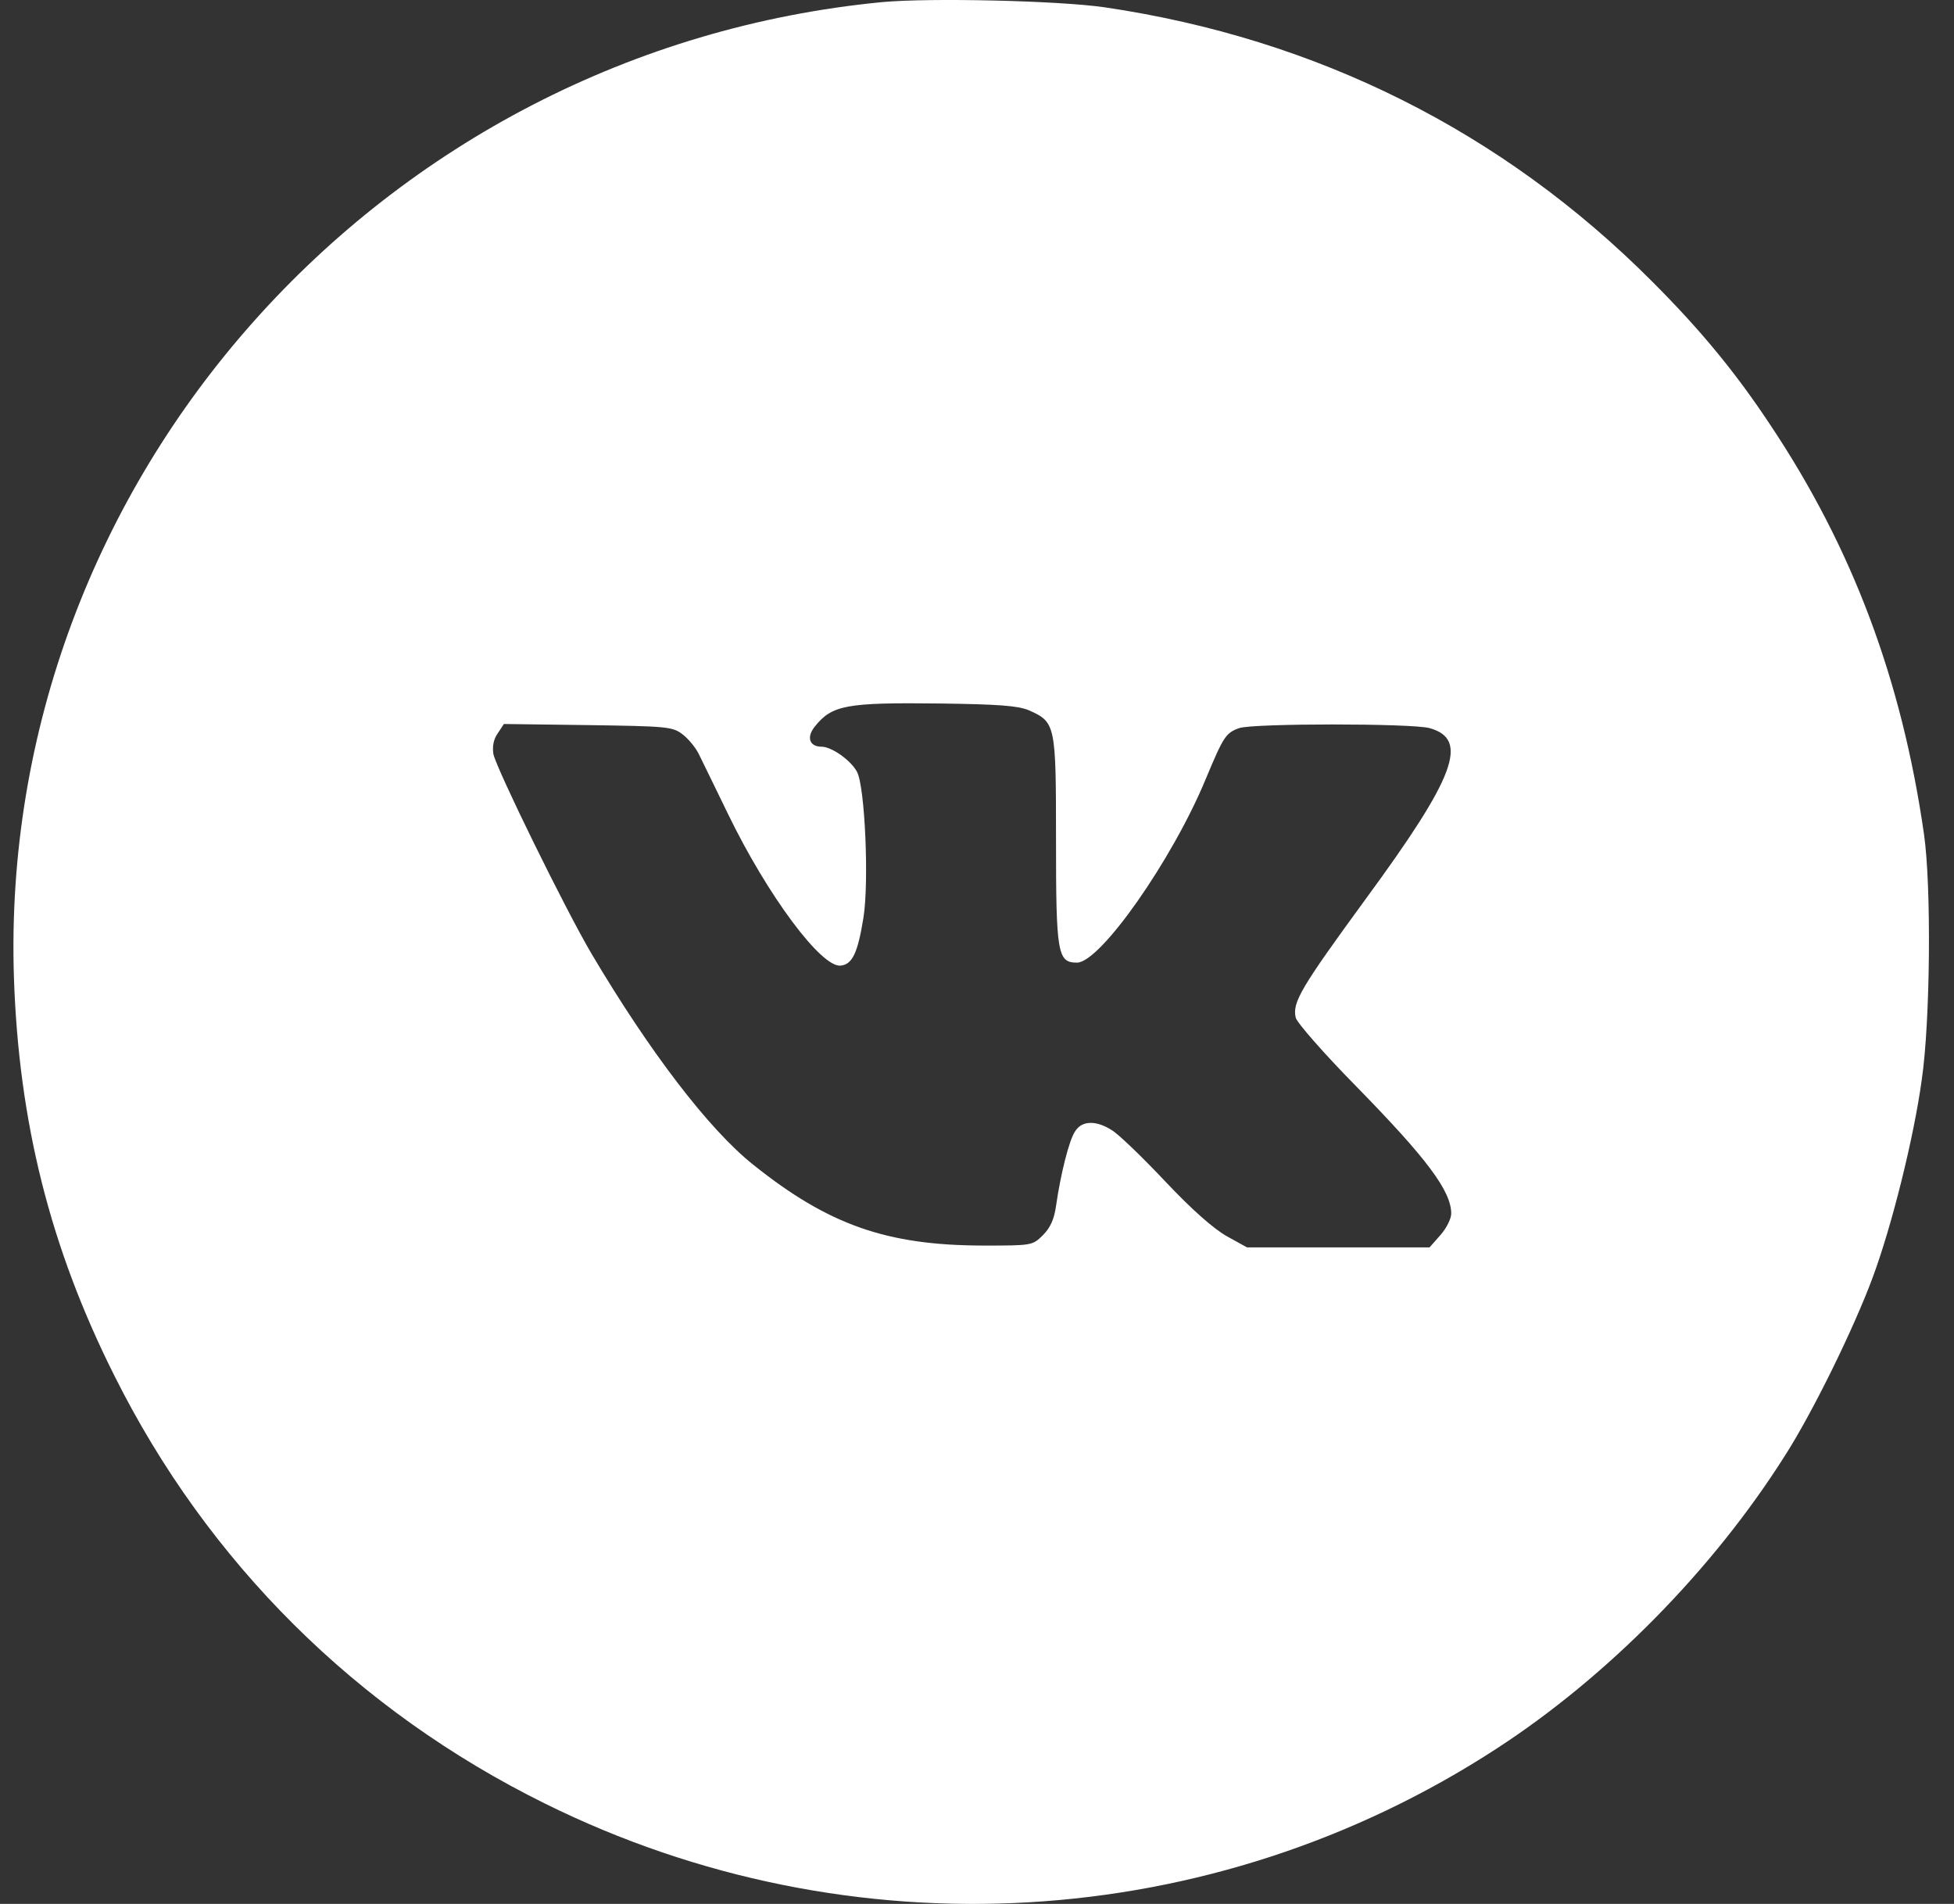 <?xml version="1.0" encoding="UTF-8"?> <svg xmlns="http://www.w3.org/2000/svg" width="39" height="38" viewBox="0 0 39 38" fill="none"><rect x="0" y="0" width="39" height="38" fill="#333333" stroke="none"/><path d="M17.608 0.042C7.59 1.008 -0.044 9.576 0.278 19.51C0.375 22.401 1.003 24.905 2.281 27.453C4.143 31.183 7.119 34.141 10.879 35.998C16.973 39.015 24.18 38.599 29.862 34.906C32.083 33.465 34.191 31.325 35.627 29.051C36.18 28.189 37.002 26.51 37.376 25.499C37.758 24.474 38.199 22.705 38.356 21.553C38.528 20.387 38.55 17.682 38.401 16.649C37.959 13.566 36.972 10.935 35.335 8.483C34.647 7.443 33.952 6.596 32.98 5.623C29.997 2.628 26.288 0.771 22.049 0.146C21.137 0.013 18.565 -0.047 17.608 0.042ZM20.532 14.175C21.07 14.413 21.077 14.457 21.077 16.761C21.077 19.035 21.107 19.213 21.496 19.213C21.96 19.213 23.403 17.155 24.068 15.542C24.419 14.703 24.464 14.628 24.733 14.532C25.017 14.435 28.173 14.435 28.532 14.532C29.331 14.755 29.047 15.505 27.253 17.95C25.967 19.711 25.788 20.008 25.862 20.313C25.885 20.409 26.416 21.018 27.044 21.657C28.472 23.114 28.965 23.768 28.965 24.221C28.965 24.325 28.868 24.518 28.748 24.652L28.532 24.897H26.707H24.89L24.487 24.674C24.225 24.526 23.791 24.147 23.253 23.575C22.797 23.092 22.319 22.631 22.191 22.557C21.877 22.356 21.593 22.363 21.459 22.579C21.339 22.75 21.167 23.441 21.077 24.072C21.04 24.332 20.965 24.503 20.816 24.652C20.606 24.86 20.599 24.86 19.605 24.86C17.698 24.853 16.539 24.451 15.036 23.248C14.147 22.542 12.958 20.981 11.806 19.035C11.276 18.136 9.915 15.357 9.848 15.052C9.825 14.903 9.848 14.762 9.93 14.643L10.057 14.45L11.732 14.472C13.287 14.495 13.421 14.502 13.616 14.651C13.728 14.732 13.885 14.918 13.952 15.059C14.02 15.2 14.281 15.728 14.528 16.241C15.32 17.875 16.404 19.332 16.786 19.272C17.018 19.243 17.122 19.005 17.234 18.314C17.347 17.601 17.264 15.713 17.107 15.409C16.988 15.178 16.599 14.903 16.397 14.903C16.158 14.903 16.09 14.717 16.262 14.502C16.606 14.071 16.89 14.019 18.76 14.041C19.933 14.056 20.315 14.086 20.532 14.175Z" fill="white"></path></svg> 